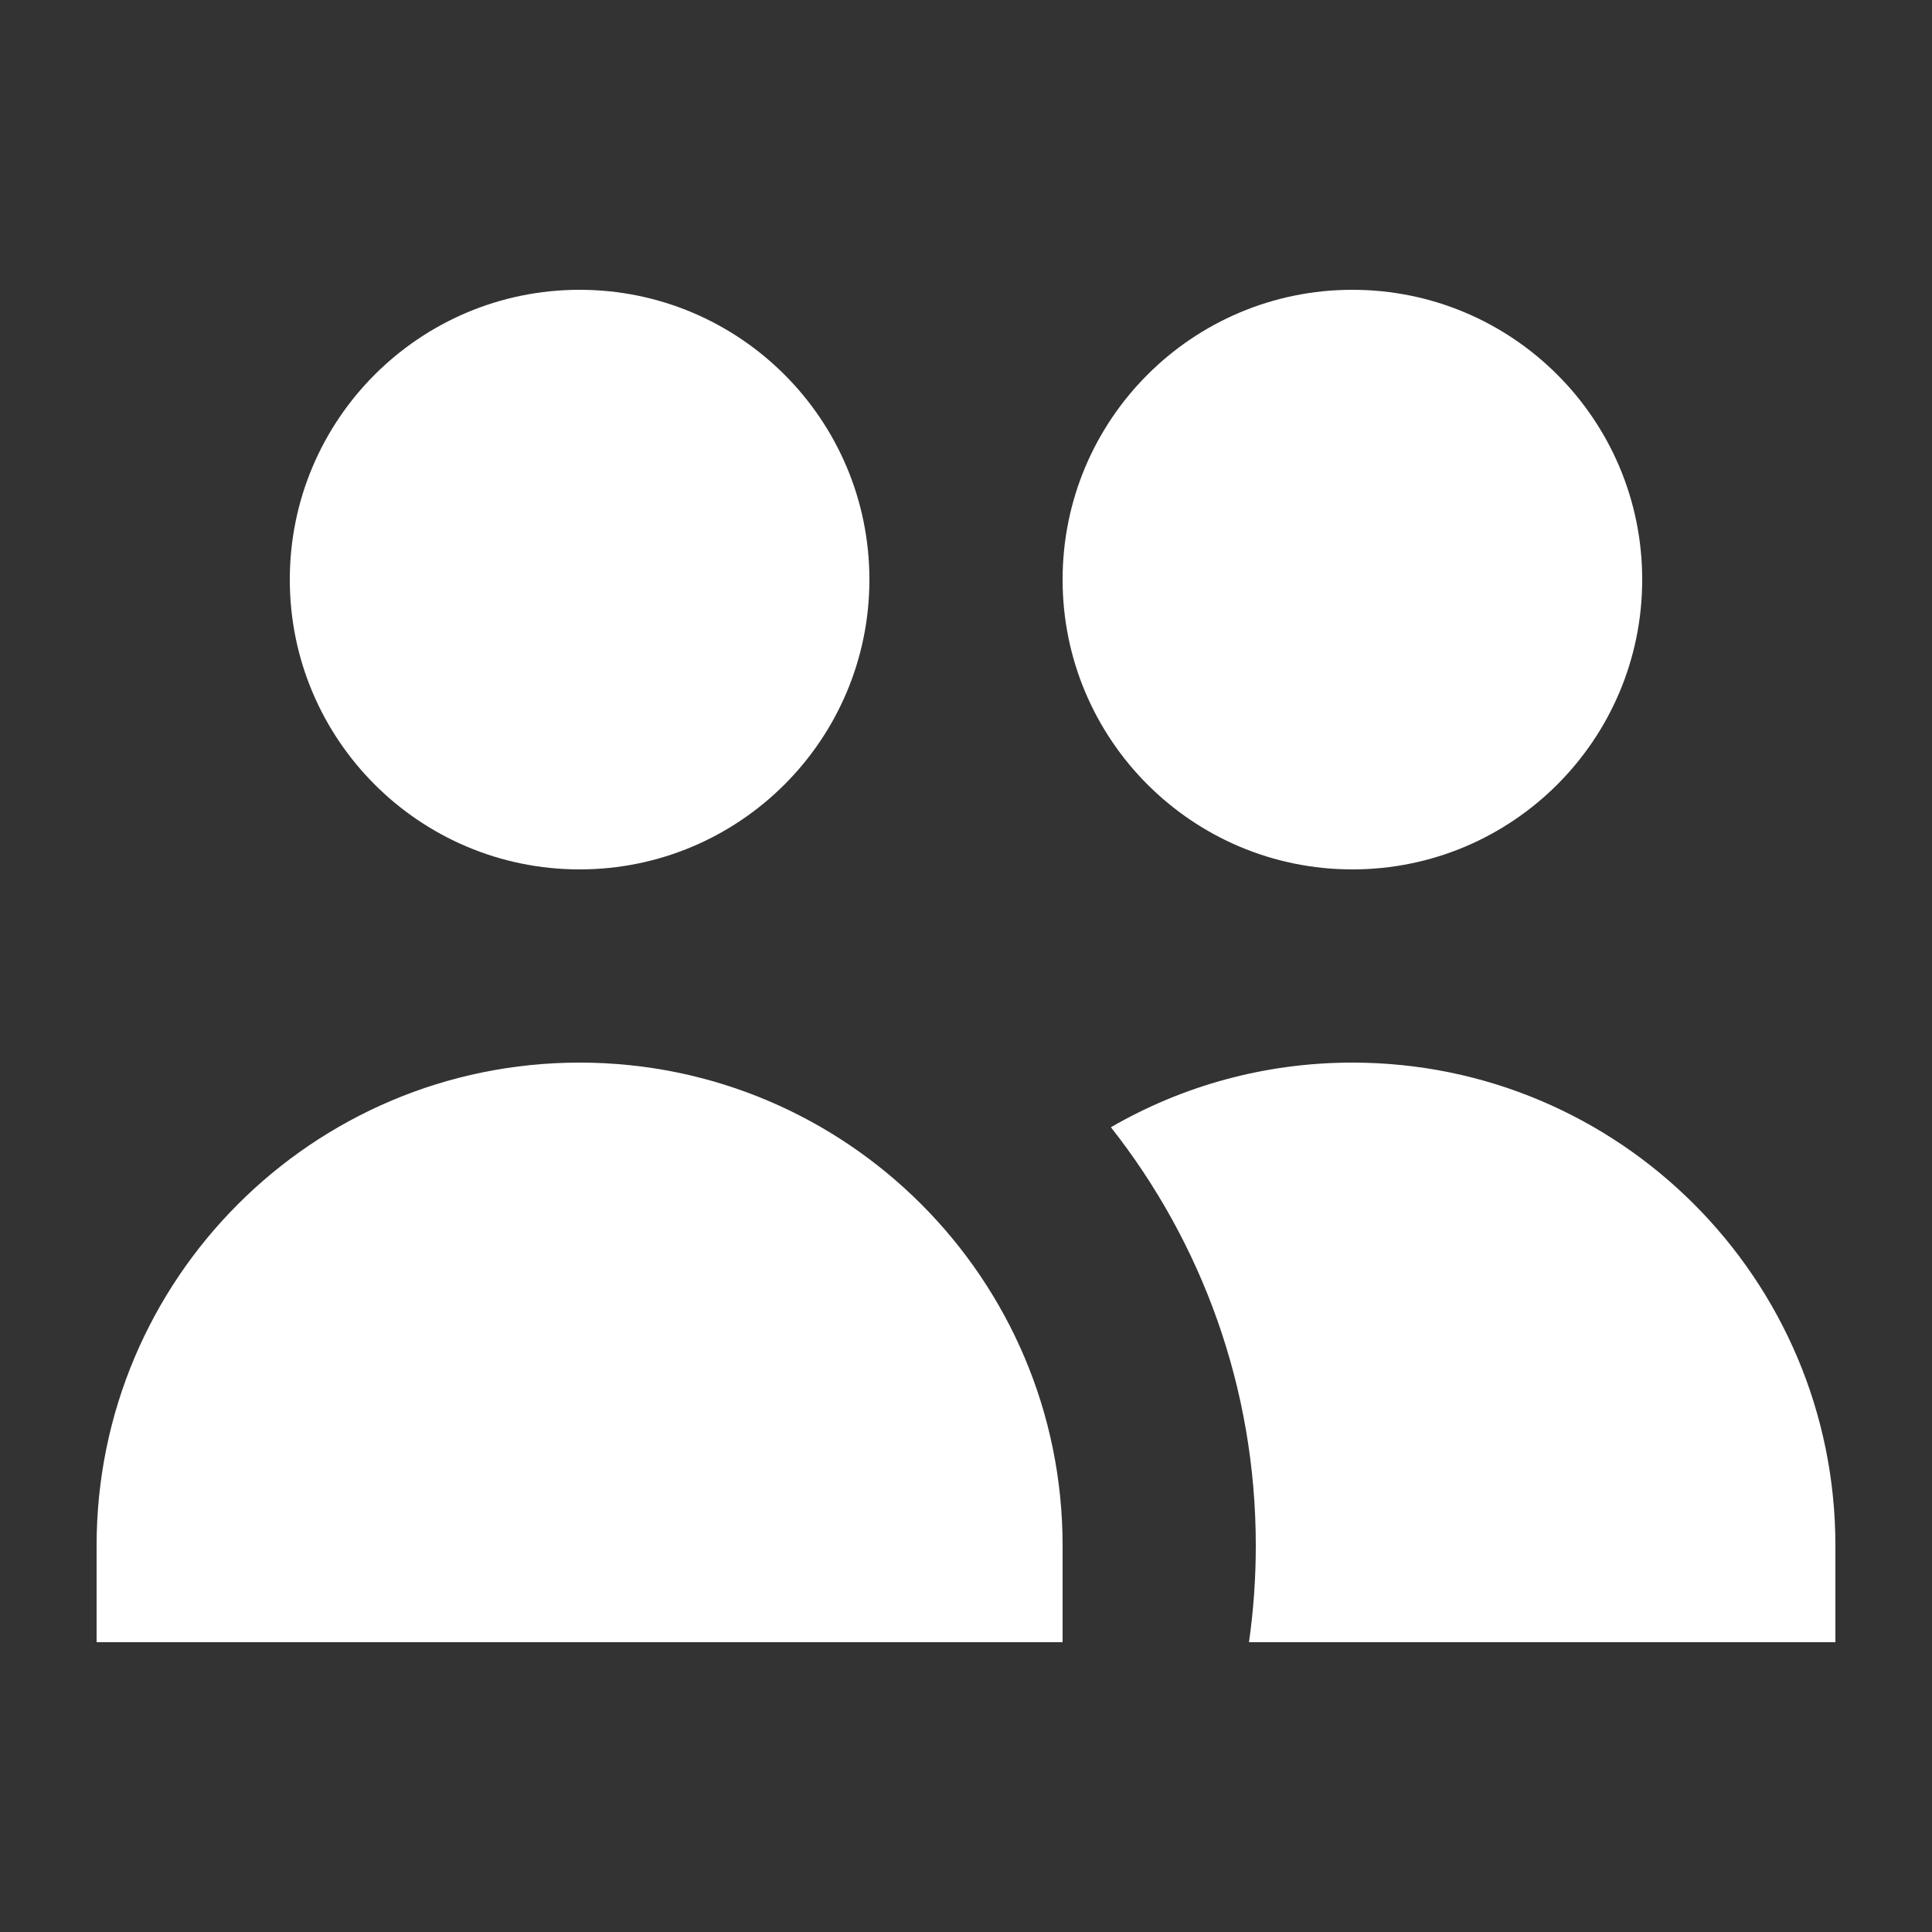 <svg width="30" height="30" viewBox="0 0 30 30" fill="none" xmlns="http://www.w3.org/2000/svg">
<rect x="0" y="0" width="30" height="30" fill="#333333" stroke="none"/>
<path d="M13.5 9C13.5 11.485 11.485 13.5 9 13.5C6.515 13.5 4.5 11.485 4.5 9C4.5 6.515 6.515 4.5 9 4.5C11.485 4.5 13.5 6.515 13.5 9Z" fill="white"/>
<path d="M25.5 9C25.5 11.485 23.485 13.5 21 13.5C18.515 13.5 16.5 11.485 16.5 9C16.5 6.515 18.515 4.5 21 4.5C23.485 4.5 25.5 6.515 25.5 9Z" fill="white"/>
<path d="M19.394 25.5C19.464 25.01 19.5 24.509 19.5 24C19.5 21.547 18.659 19.291 17.25 17.504C18.353 16.865 19.634 16.5 21 16.5C25.142 16.5 28.5 19.858 28.5 24V25.5H19.394Z" fill="white"/>
<path d="M9 16.5C13.142 16.5 16.5 19.858 16.5 24V25.5H1.5V24C1.5 19.858 4.858 16.5 9 16.5Z" fill="white"/>
</svg>
